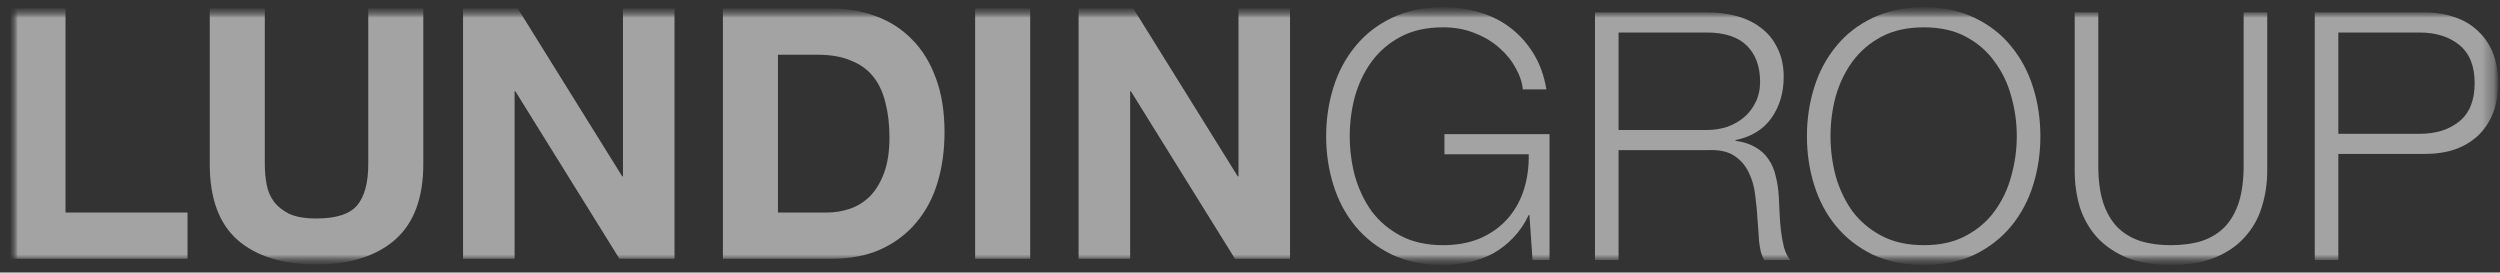 <svg width="211" height="23" viewBox="0 0 211 23" fill="none" xmlns="http://www.w3.org/2000/svg">
<rect x="0" y="0" width="211" height="23" fill="#333333" stroke="none"/>
<mask id="mask0_1_233" style="mask-type:alpha" maskUnits="userSpaceOnUse" x="0" y="0" width="211" height="23">
<rect x="0.883" y="0.608" width="209.97" height="21.752" fill="#D9D9D9"/>
</mask>
<g mask="url(#mask0_1_233)">
<mask id="mask1_1_233" style="mask-type:alpha" maskUnits="userSpaceOnUse" x="0" y="0" width="211" height="23">
<rect x="0.883" y="0.608" width="209.97" height="21.752" fill="#D9D9D9"/>
</mask>
<g mask="url(#mask1_1_233)">
<g opacity="0.55">
<mask id="mask2_1_233" style="mask-type:alpha" maskUnits="userSpaceOnUse" x="0" y="0" width="211" height="23">
<rect x="0.883" y="0.608" width="209.97" height="21.752" fill="#D9D9D9"/>
</mask>
<g mask="url(#mask2_1_233)">
<path d="M0.883 0.712V21.843H15.828V17.937H5.53V0.712H0.883Z" fill="white"/>
<path d="M35.727 13.853V0.712H31.081V13.853C31.081 15.431 30.765 16.595 30.133 17.345C29.502 18.075 28.358 18.44 26.7 18.44C25.753 18.44 24.994 18.312 24.421 18.055C23.869 17.779 23.435 17.434 23.119 17.019C22.803 16.585 22.596 16.092 22.498 15.54C22.399 14.987 22.35 14.425 22.35 13.853V0.712H17.703V13.853C17.703 16.733 18.483 18.864 20.041 20.246C21.62 21.626 23.839 22.317 26.7 22.317C29.522 22.317 31.731 21.626 33.33 20.246C34.928 18.844 35.727 16.713 35.727 13.853Z" fill="white"/>
<path d="M39.082 0.713V21.844H43.433V7.697H43.492L52.282 21.844H56.929V0.713H52.578V14.889H52.519L43.699 0.713H39.082Z" fill="white"/>
<path d="M61.013 0.712V21.843H70.128C71.746 21.843 73.147 21.578 74.331 21.044C75.534 20.492 76.531 19.742 77.32 18.795C78.129 17.848 78.731 16.723 79.125 15.42C79.519 14.119 79.717 12.698 79.717 11.16C79.717 9.404 79.471 7.874 78.977 6.572C78.503 5.269 77.833 4.184 76.964 3.317C76.117 2.449 75.1 1.797 73.916 1.364C72.752 0.929 71.489 0.712 70.128 0.712H61.013ZM65.659 17.937V4.619H68.974C70.118 4.619 71.075 4.787 71.845 5.122C72.634 5.437 73.265 5.901 73.739 6.513C74.212 7.124 74.548 7.865 74.745 8.732C74.962 9.581 75.07 10.538 75.07 11.603C75.07 12.767 74.923 13.753 74.627 14.563C74.331 15.372 73.936 16.033 73.443 16.545C72.949 17.039 72.387 17.394 71.756 17.611C71.124 17.828 70.473 17.937 69.803 17.937H65.659Z" fill="white"/>
<rect x="82.302" y="0.712" width="4.647" height="21.131" fill="white"/>
<path d="M91.033 0.713V21.844H95.384V7.697H95.443L104.233 21.844H108.879V0.713H104.529V14.889H104.47L95.65 0.713H91.033Z" fill="white"/>
<path d="M130.781 21.951V11.323H121.911V13.021H129.025C129.045 14.134 128.897 15.159 128.586 16.096C128.273 17.032 127.804 17.843 127.18 18.525C126.555 19.209 125.785 19.745 124.868 20.136C123.969 20.507 122.945 20.692 121.794 20.692C120.408 20.692 119.217 20.429 118.221 19.901C117.226 19.375 116.407 18.681 115.762 17.823C115.137 16.944 114.67 15.959 114.357 14.866C114.064 13.754 113.918 12.632 113.918 11.499C113.918 10.347 114.064 9.225 114.357 8.133C114.67 7.04 115.137 6.063 115.762 5.205C116.407 4.326 117.226 3.624 118.221 3.097C119.217 2.57 120.408 2.306 121.794 2.306C122.789 2.306 123.686 2.472 124.487 2.804C125.287 3.116 125.97 3.526 126.536 4.033C127.122 4.541 127.581 5.107 127.913 5.731C128.263 6.337 128.468 6.941 128.527 7.547H130.517C130.323 6.395 129.962 5.39 129.434 4.531C128.908 3.673 128.263 2.95 127.503 2.365C126.741 1.779 125.873 1.34 124.896 1.048C123.921 0.755 122.886 0.608 121.794 0.608C120.154 0.608 118.71 0.911 117.461 1.515C116.231 2.101 115.206 2.901 114.386 3.917C113.566 4.912 112.952 6.063 112.542 7.371C112.133 8.679 111.927 10.055 111.927 11.499C111.927 12.943 112.133 14.319 112.542 15.627C112.952 16.935 113.566 18.087 114.386 19.082C115.206 20.077 116.231 20.878 117.461 21.482C118.71 22.067 120.154 22.36 121.794 22.36C122.554 22.36 123.287 22.282 123.989 22.126C124.711 21.97 125.385 21.726 126.01 21.394C126.634 21.044 127.2 20.604 127.708 20.077C128.234 19.531 128.674 18.887 129.025 18.145H129.083L129.347 21.951H130.781Z" fill="white"/>
<path d="M134.617 1.048V21.951H136.607V12.67H144.161C145.097 12.632 145.829 12.787 146.356 13.139C146.903 13.491 147.313 13.959 147.586 14.544C147.878 15.111 148.064 15.764 148.142 16.506C148.24 17.228 148.308 17.96 148.347 18.701C148.367 18.916 148.386 19.17 148.406 19.463C148.425 19.755 148.445 20.058 148.464 20.37C148.503 20.663 148.552 20.955 148.611 21.249C148.689 21.522 148.787 21.756 148.904 21.951H151.099C150.884 21.698 150.709 21.346 150.572 20.897C150.455 20.429 150.367 19.941 150.308 19.434C150.25 18.907 150.211 18.389 150.192 17.882C150.172 17.374 150.153 16.945 150.132 16.593C150.094 15.969 150.006 15.393 149.87 14.867C149.753 14.32 149.547 13.842 149.254 13.432C148.981 13.022 148.621 12.69 148.171 12.436C147.722 12.163 147.157 11.978 146.473 11.88V11.822C147.82 11.548 148.836 10.923 149.518 9.948C150.202 8.972 150.544 7.821 150.544 6.493C150.544 5.556 150.367 4.746 150.016 4.063C149.684 3.361 149.226 2.794 148.64 2.366C148.074 1.916 147.4 1.584 146.62 1.37C145.859 1.155 145.048 1.048 144.19 1.048H134.617ZM136.607 10.972V2.745H144.044C145.566 2.745 146.698 3.117 147.44 3.859C148.181 4.6 148.552 5.615 148.552 6.903C148.552 7.547 148.425 8.123 148.171 8.63C147.937 9.118 147.615 9.537 147.206 9.89C146.795 10.241 146.317 10.514 145.77 10.709C145.224 10.885 144.649 10.972 144.044 10.972H136.607Z" fill="white"/>
<path d="M152.505 11.499C152.505 12.943 152.71 14.319 153.12 15.627C153.529 16.936 154.144 18.087 154.964 19.082C155.784 20.077 156.808 20.878 158.038 21.482C159.287 22.068 160.731 22.36 162.371 22.36C164.011 22.36 165.445 22.068 166.675 21.482C167.904 20.878 168.929 20.077 169.749 19.082C170.568 18.087 171.183 16.936 171.593 15.627C172.003 14.319 172.208 12.943 172.208 11.499C172.208 10.055 172.003 8.679 171.593 7.371C171.183 6.063 170.568 4.912 169.749 3.916C168.929 2.901 167.904 2.102 166.675 1.516C165.445 0.911 164.011 0.608 162.371 0.608C160.731 0.608 159.287 0.911 158.038 1.516C156.808 2.102 155.784 2.901 154.964 3.916C154.144 4.912 153.529 6.063 153.12 7.371C152.71 8.679 152.505 10.055 152.505 11.499ZM154.495 11.499C154.495 10.348 154.641 9.226 154.934 8.133C155.247 7.039 155.716 6.063 156.34 5.205C156.984 4.326 157.804 3.624 158.799 3.097C159.795 2.57 160.985 2.307 162.371 2.307C163.757 2.307 164.938 2.57 165.914 3.097C166.909 3.624 167.719 4.326 168.344 5.205C168.987 6.063 169.456 7.039 169.749 8.133C170.06 9.226 170.217 10.348 170.217 11.499C170.217 12.632 170.06 13.754 169.749 14.866C169.456 15.959 168.987 16.944 168.344 17.823C167.719 18.682 166.909 19.375 165.914 19.901C164.938 20.429 163.757 20.692 162.371 20.692C160.985 20.692 159.795 20.429 158.799 19.901C157.804 19.375 156.984 18.682 156.34 17.823C155.716 16.944 155.247 15.959 154.934 14.866C154.641 13.754 154.495 12.632 154.495 11.499Z" fill="white"/>
<path d="M175.105 1.048V14.427C175.105 15.5 175.251 16.525 175.543 17.501C175.856 18.457 176.334 19.297 176.979 20.019C177.642 20.741 178.482 21.317 179.497 21.746C180.531 22.155 181.77 22.36 183.215 22.36C184.678 22.36 185.918 22.155 186.933 21.746C187.967 21.317 188.806 20.741 189.451 20.019C190.114 19.297 190.592 18.457 190.885 17.501C191.197 16.525 191.354 15.5 191.354 14.427V1.048H189.363V13.988C189.363 15.198 189.226 16.233 188.953 17.092C188.679 17.931 188.28 18.623 187.752 19.17C187.225 19.696 186.582 20.087 185.821 20.341C185.059 20.575 184.19 20.693 183.215 20.693C182.258 20.693 181.4 20.575 180.638 20.341C179.877 20.087 179.233 19.696 178.706 19.17C178.179 18.623 177.779 17.931 177.505 17.092C177.233 16.233 177.096 15.198 177.096 13.988V1.048H175.105Z" fill="white"/>
<path d="M195.365 1.048V21.951H197.355V12.992H204.645C205.582 12.992 206.431 12.865 207.192 12.612C207.954 12.339 208.607 11.948 209.154 11.44C209.701 10.913 210.12 10.279 210.413 9.538C210.706 8.796 210.852 7.957 210.852 7.02C210.852 6.083 210.706 5.244 210.413 4.502C210.12 3.761 209.701 3.136 209.154 2.629C208.607 2.102 207.954 1.711 207.192 1.457C206.431 1.185 205.582 1.048 204.645 1.048H195.365ZM197.355 11.294V2.745H204.206C205.591 2.745 206.713 3.097 207.573 3.8C208.431 4.502 208.861 5.575 208.861 7.02C208.861 8.464 208.431 9.538 207.573 10.24C206.713 10.942 205.591 11.294 204.206 11.294H197.355Z" fill="white"/>
</g>
</g>
</g>
</g>
</svg>

